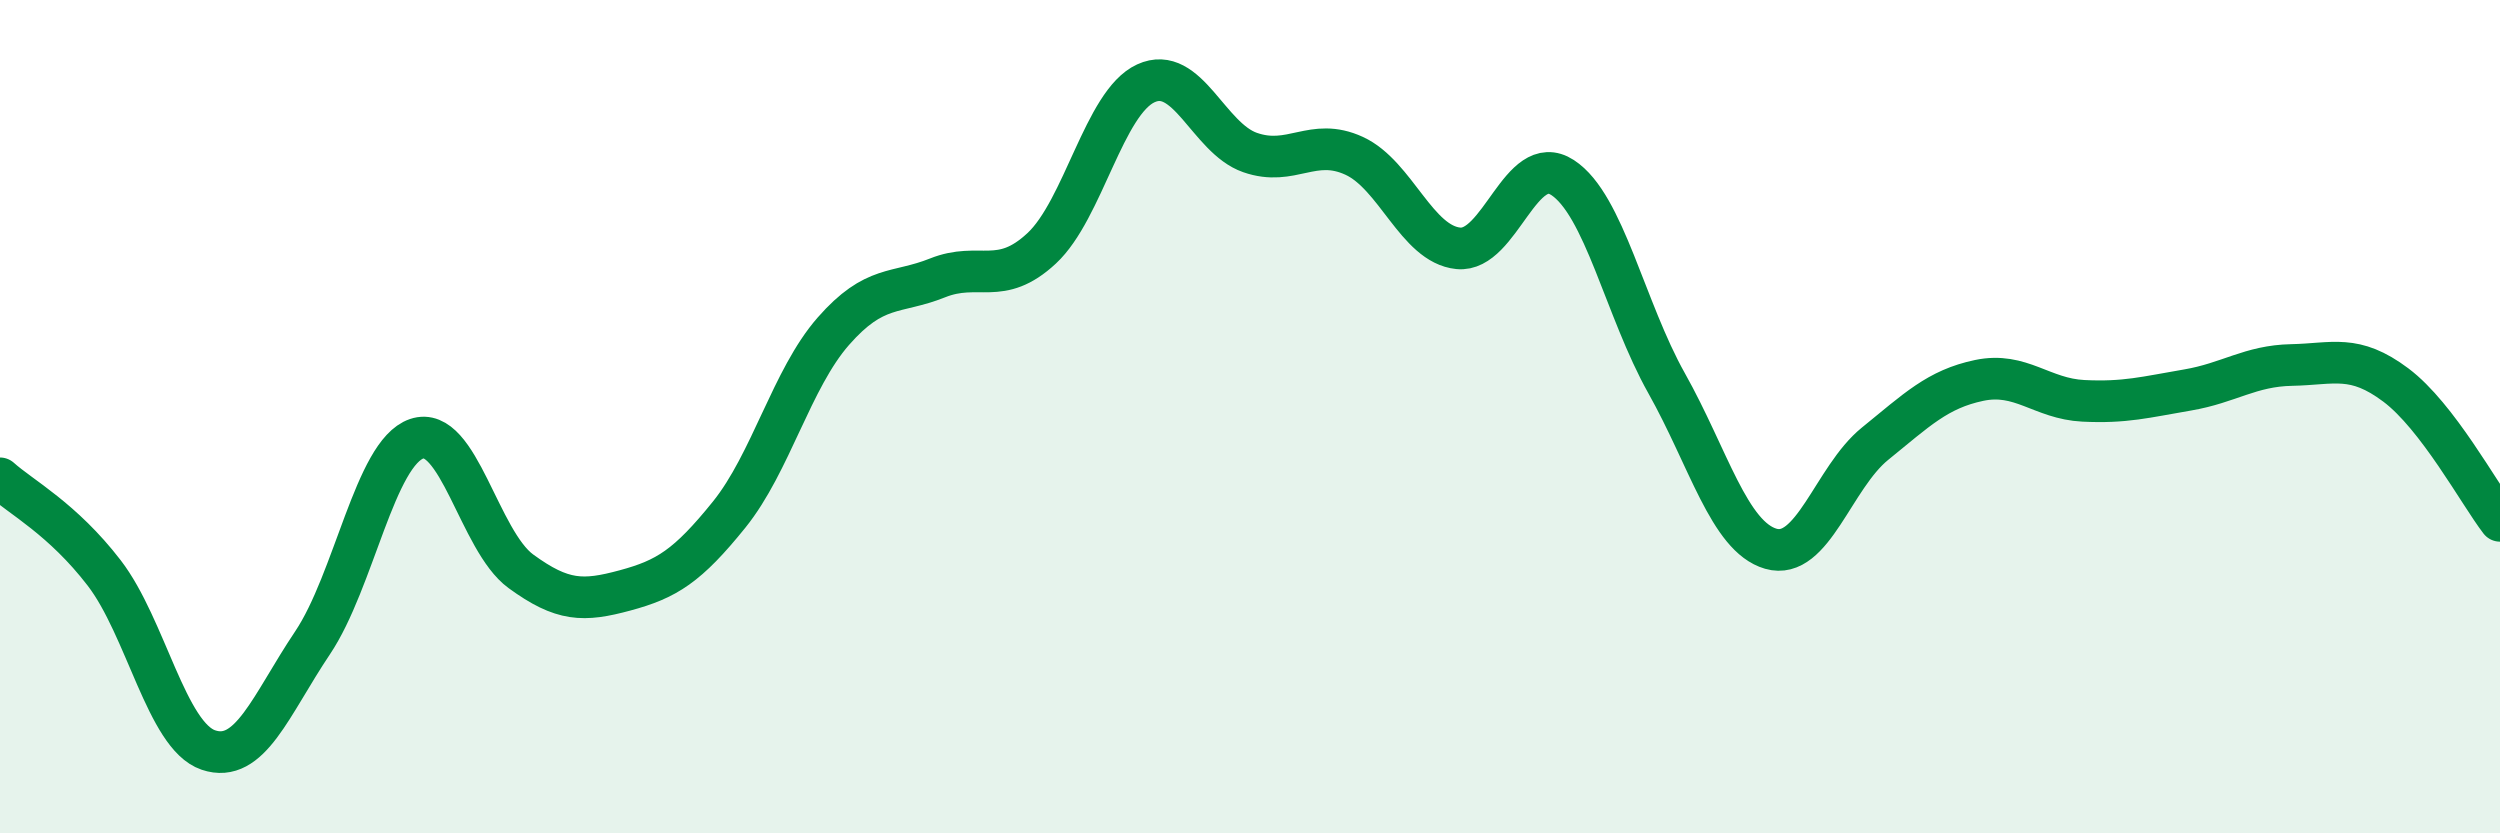 
    <svg width="60" height="20" viewBox="0 0 60 20" xmlns="http://www.w3.org/2000/svg">
      <path
        d="M 0,11.48 C 0.5,11.93 1.5,12.45 2.5,13.75 C 3.5,15.05 4,17.66 5,18 C 6,18.34 6.5,16.92 7.5,15.43 C 8.5,13.94 9,10.87 10,10.53 C 11,10.19 11.5,12.98 12.5,13.71 C 13.5,14.44 14,14.44 15,14.17 C 16,13.9 16.5,13.59 17.5,12.35 C 18.5,11.11 19,9.09 20,7.95 C 21,6.81 21.5,7.07 22.5,6.67 C 23.5,6.27 24,6.89 25,5.96 C 26,5.03 26.5,2.46 27.5,2 C 28.5,1.54 29,3.31 30,3.66 C 31,4.01 31.5,3.28 32.5,3.74 C 33.5,4.2 34,5.86 35,5.96 C 36,6.06 36.5,3.61 37.5,4.26 C 38.5,4.91 39,7.42 40,9.2 C 41,10.98 41.5,12.88 42.5,13.17 C 43.5,13.46 44,11.46 45,10.65 C 46,9.84 46.5,9.34 47.5,9.13 C 48.5,8.92 49,9.57 50,9.62 C 51,9.67 51.5,9.53 52.5,9.36 C 53.5,9.19 54,8.78 55,8.76 C 56,8.74 56.5,8.49 57.5,9.24 C 58.5,9.99 59.5,11.85 60,12.5L60 20L0 20Z"
        fill="#008740"
        opacity="0.1"
        stroke-linecap="round"
        stroke-linejoin="round"
      />
      <path
        d="M 0,11.48 C 0.5,11.93 1.5,12.45 2.5,13.75 C 3.5,15.05 4,17.66 5,18 C 6,18.34 6.5,16.92 7.5,15.43 C 8.5,13.94 9,10.87 10,10.53 C 11,10.19 11.5,12.98 12.5,13.71 C 13.5,14.44 14,14.44 15,14.17 C 16,13.9 16.5,13.59 17.5,12.35 C 18.5,11.11 19,9.09 20,7.95 C 21,6.81 21.5,7.07 22.5,6.67 C 23.5,6.27 24,6.89 25,5.96 C 26,5.03 26.5,2.46 27.5,2 C 28.5,1.54 29,3.31 30,3.66 C 31,4.01 31.5,3.28 32.5,3.74 C 33.5,4.2 34,5.86 35,5.96 C 36,6.06 36.5,3.61 37.5,4.26 C 38.5,4.91 39,7.42 40,9.2 C 41,10.98 41.5,12.88 42.5,13.17 C 43.5,13.46 44,11.46 45,10.65 C 46,9.84 46.5,9.34 47.5,9.13 C 48.5,8.92 49,9.57 50,9.62 C 51,9.67 51.5,9.53 52.5,9.36 C 53.5,9.19 54,8.78 55,8.76 C 56,8.74 56.5,8.49 57.5,9.24 C 58.5,9.99 59.5,11.85 60,12.5"
        stroke="#008740"
        stroke-width="1"
        fill="none"
        stroke-linecap="round"
        stroke-linejoin="round"
      />
    </svg>
  